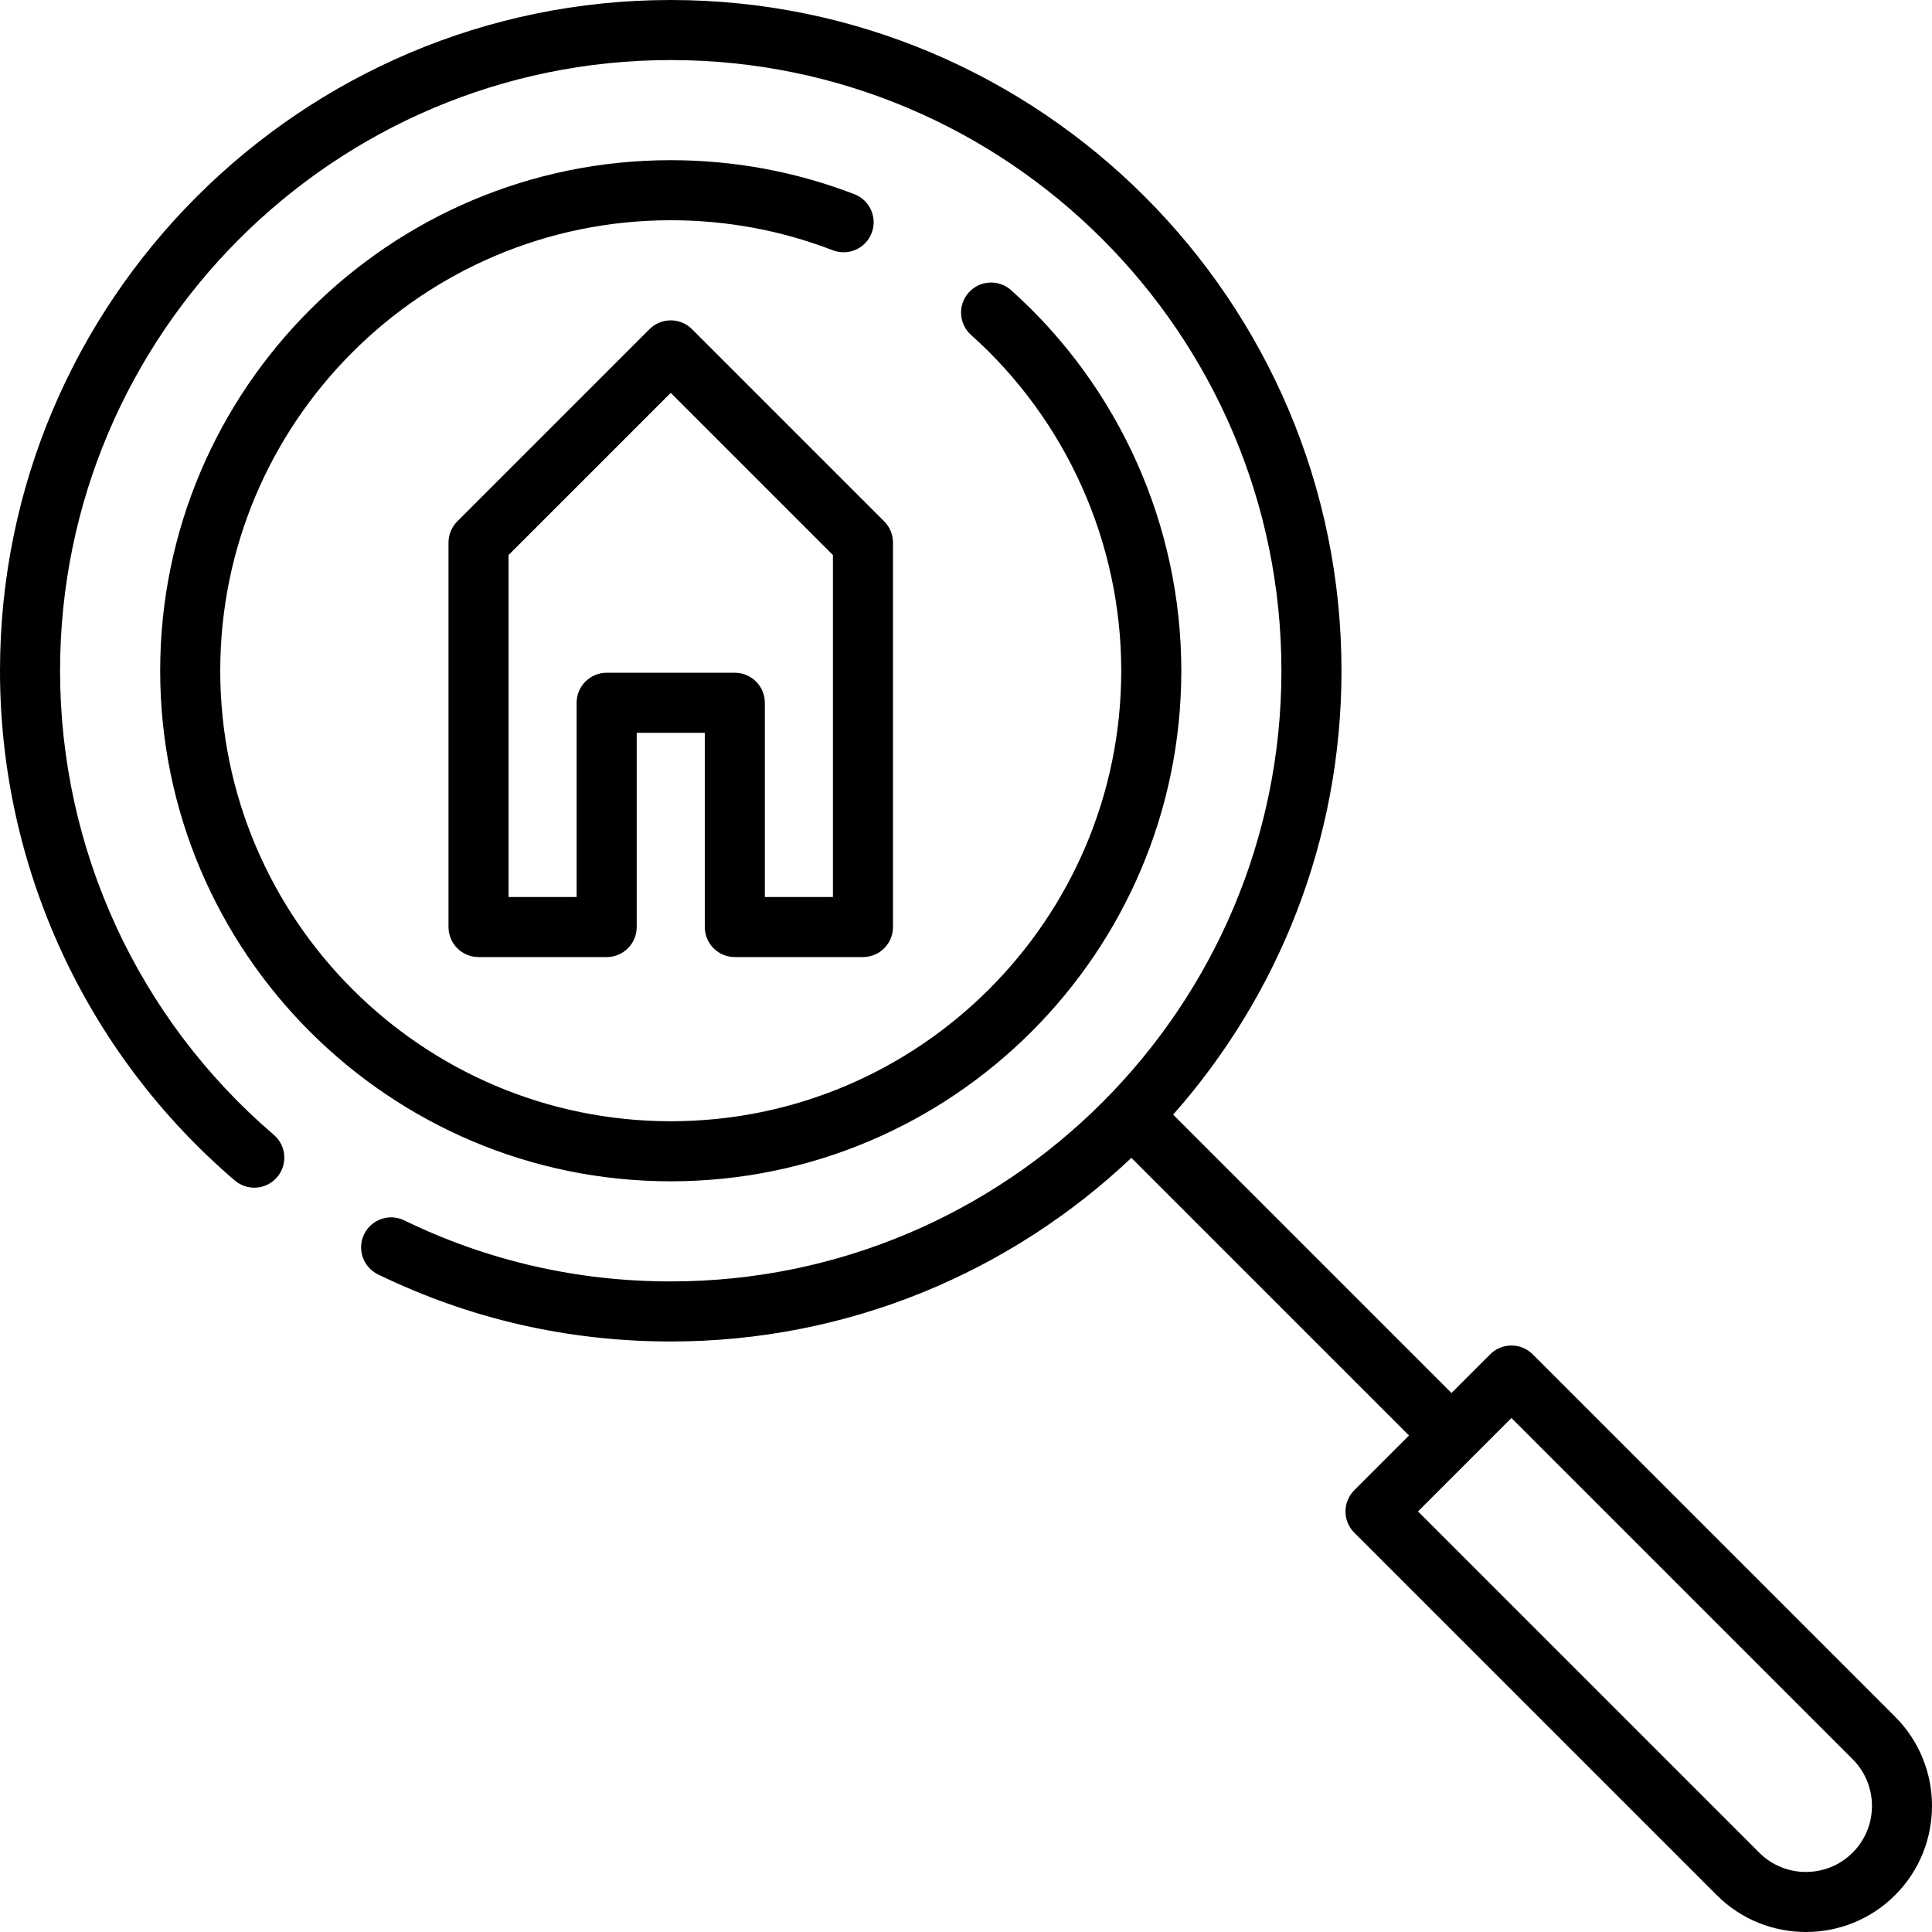 <?xml version="1.0" encoding="iso-8859-1"?>
<!-- Uploaded to: SVG Repo, www.svgrepo.com, Generator: SVG Repo Mixer Tools -->
<svg fill="#000000" height="800px" width="800px" version="1.1" id="Layer_1" xmlns="http://www.w3.org/2000/svg" xmlns:xlink="http://www.w3.org/1999/xlink" 
	 viewBox="0 0 512 512" xml:space="preserve">
<g>
	<g>
		<path d="M234.32,138.168l-50.938-50.938c-3.108-3.108-8.148-3.108-11.255,0l-50.938,50.938c-1.493,1.492-2.332,3.517-2.332,5.628
			v101.877c0,4.396,3.564,7.959,7.959,7.959h33.959c4.396,0,7.959-3.564,7.959-7.959v-51.469h18.041v51.469
			c0,4.396,3.564,7.959,7.959,7.959h33.959c4.396,0,7.959-3.564,7.959-7.959V143.795C236.651,141.684,235.813,139.66,234.32,138.168
			z M220.733,237.713h-18.041v-51.469c0-4.396-3.564-7.959-7.959-7.959h-33.959c-4.396,0-7.959,3.564-7.959,7.959v51.469h-18.041
			v-90.622l42.979-42.979l42.979,42.979V237.713z"/>
	</g>
</g>
<g>
	<g>
		<path d="M267.957,76.902c-3.276-2.932-8.308-2.653-11.238,0.622c-2.932,3.275-2.653,8.307,0.622,11.238
			c25.294,22.638,39.8,55.074,39.8,88.992c0,65.83-53.556,119.387-119.387,119.387S58.367,243.585,58.367,177.754
			S111.923,58.367,177.754,58.367c14.812,0,29.262,2.676,42.948,7.956c4.101,1.58,8.708-0.461,10.291-4.561
			c1.582-4.102-0.461-8.708-4.561-10.291c-15.522-5.987-31.899-9.022-48.678-9.022c-74.608,0-135.305,60.697-135.305,135.305
			s60.697,135.305,135.305,135.305s135.305-60.697,135.305-135.305C313.059,139.315,296.62,102.555,267.957,76.902z"/>
	</g>
</g>
<g>
	<g>
		<path d="M502.225,454.951l-96.051-96.051c-3.108-3.108-8.148-3.108-11.255,0l-10.259,10.259l-73.769-73.769
			c27.745-31.366,44.617-72.565,44.617-117.636C355.508,79.74,275.768,0,177.754,0S0,79.74,0,177.754
			c0,52,22.675,101.236,62.212,135.083c3.339,2.859,8.363,2.469,11.222-0.87c2.859-3.339,2.469-8.363-0.87-11.222
			c-35.999-30.819-56.646-75.648-56.646-122.991c0-89.237,72.599-161.836,161.836-161.836s161.836,72.599,161.836,161.836
			S266.99,339.59,177.754,339.59c-24.761,0-48.522-5.443-70.62-16.178c-3.955-1.922-8.716-0.273-10.637,3.681
			c-1.921,3.954-0.273,8.716,3.681,10.637c24.283,11.798,50.383,17.779,77.575,17.779c47.227,0,90.208-18.518,122.073-48.669
			l73.577,73.577L358.9,394.919c-3.108,3.108-3.108,8.148,0,11.255l96.051,96.051c6.517,6.517,15.077,9.775,23.638,9.775
			c8.56,0,17.121-3.258,23.636-9.775C515.259,489.191,515.259,467.984,502.225,454.951z M490.97,490.969
			c-6.827,6.828-17.935,6.828-24.762,0l-90.423-90.423l24.762-24.762l90.423,90.423C497.797,473.034,497.797,484.142,490.97,490.969
			z"/>
	</g>
</g>
</svg>
